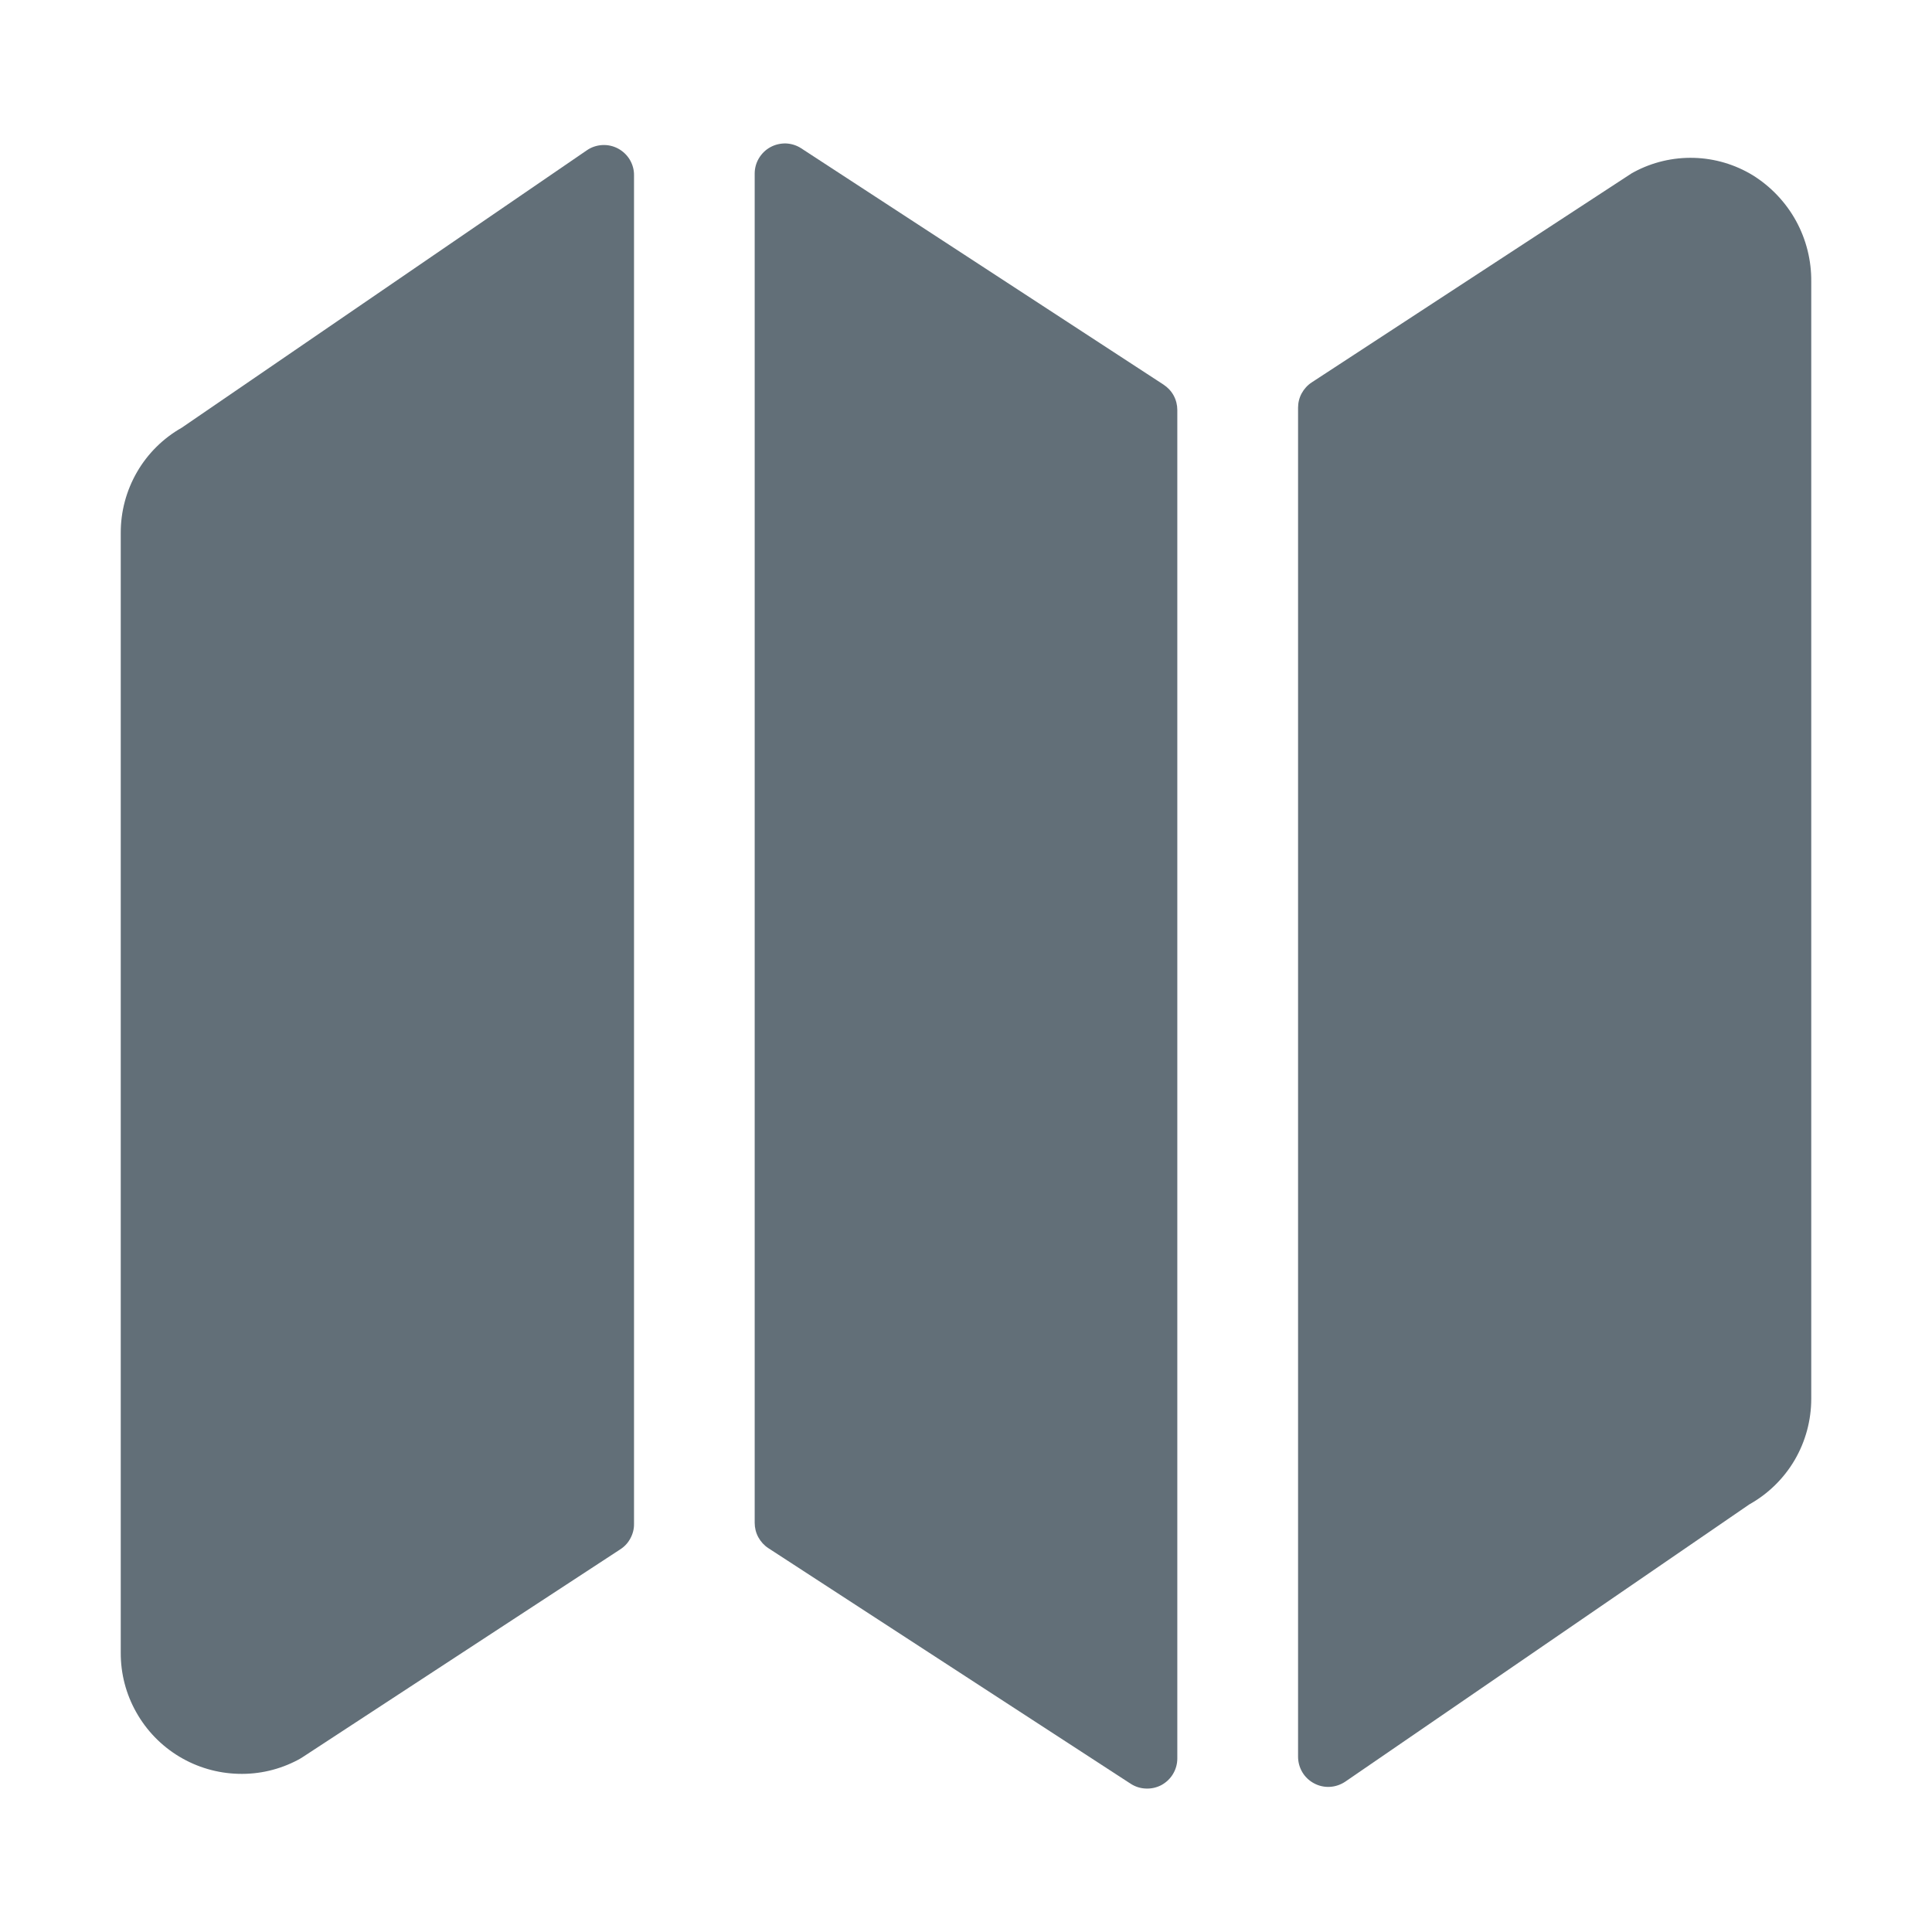 <svg width="24" height="24" viewBox="0 0 24 24" fill="none" xmlns="http://www.w3.org/2000/svg">
<path d="M2.258 5.313C2.027 5.444 1.835 5.634 1.702 5.864C1.569 6.094 1.499 6.355 1.5 6.621V20.531C1.499 20.79 1.565 21.045 1.693 21.271C1.82 21.497 2.003 21.686 2.225 21.82C2.447 21.954 2.7 22.028 2.959 22.035C3.218 22.043 3.474 21.983 3.703 21.861C3.723 21.85 3.743 21.839 3.762 21.826L7.706 19.246C7.759 19.212 7.802 19.165 7.831 19.11C7.861 19.055 7.877 18.993 7.876 18.931V2.177C7.877 2.109 7.858 2.042 7.823 1.983C7.788 1.925 7.737 1.877 7.677 1.845C7.617 1.813 7.549 1.798 7.481 1.802C7.412 1.806 7.346 1.828 7.29 1.867L2.258 5.313Z" fill="#626F78"/>
<path d="M9.954 1.843C9.898 1.806 9.832 1.785 9.765 1.782C9.698 1.78 9.631 1.795 9.572 1.827C9.512 1.859 9.463 1.907 9.428 1.965C9.393 2.023 9.375 2.089 9.375 2.156V18.917C9.375 18.979 9.39 19.041 9.42 19.096C9.45 19.151 9.493 19.198 9.545 19.232L14.045 22.158C14.102 22.195 14.167 22.216 14.235 22.218C14.302 22.221 14.369 22.206 14.429 22.174C14.488 22.141 14.538 22.094 14.572 22.036C14.607 21.978 14.625 21.911 14.625 21.844V5.094C14.625 5.031 14.61 4.97 14.58 4.914C14.55 4.859 14.507 4.813 14.454 4.778L9.954 1.843Z" fill="#626F78"/>
<path d="M21.775 2.178C21.554 2.043 21.301 1.968 21.042 1.961C20.783 1.954 20.527 2.014 20.298 2.137C20.278 2.147 20.259 2.159 20.24 2.172L16.295 4.75C16.243 4.784 16.2 4.831 16.17 4.886C16.14 4.941 16.125 5.002 16.125 5.065V21.821C16.125 21.889 16.143 21.956 16.178 22.015C16.213 22.074 16.264 22.122 16.325 22.154C16.385 22.186 16.453 22.201 16.521 22.197C16.59 22.193 16.655 22.17 16.712 22.132L21.731 18.688C21.964 18.558 22.159 18.367 22.294 18.137C22.429 17.906 22.5 17.643 22.5 17.376V3.501C22.503 3.236 22.438 2.976 22.311 2.744C22.184 2.513 21.999 2.318 21.775 2.178Z" fill="#626F78"/>
</svg>
